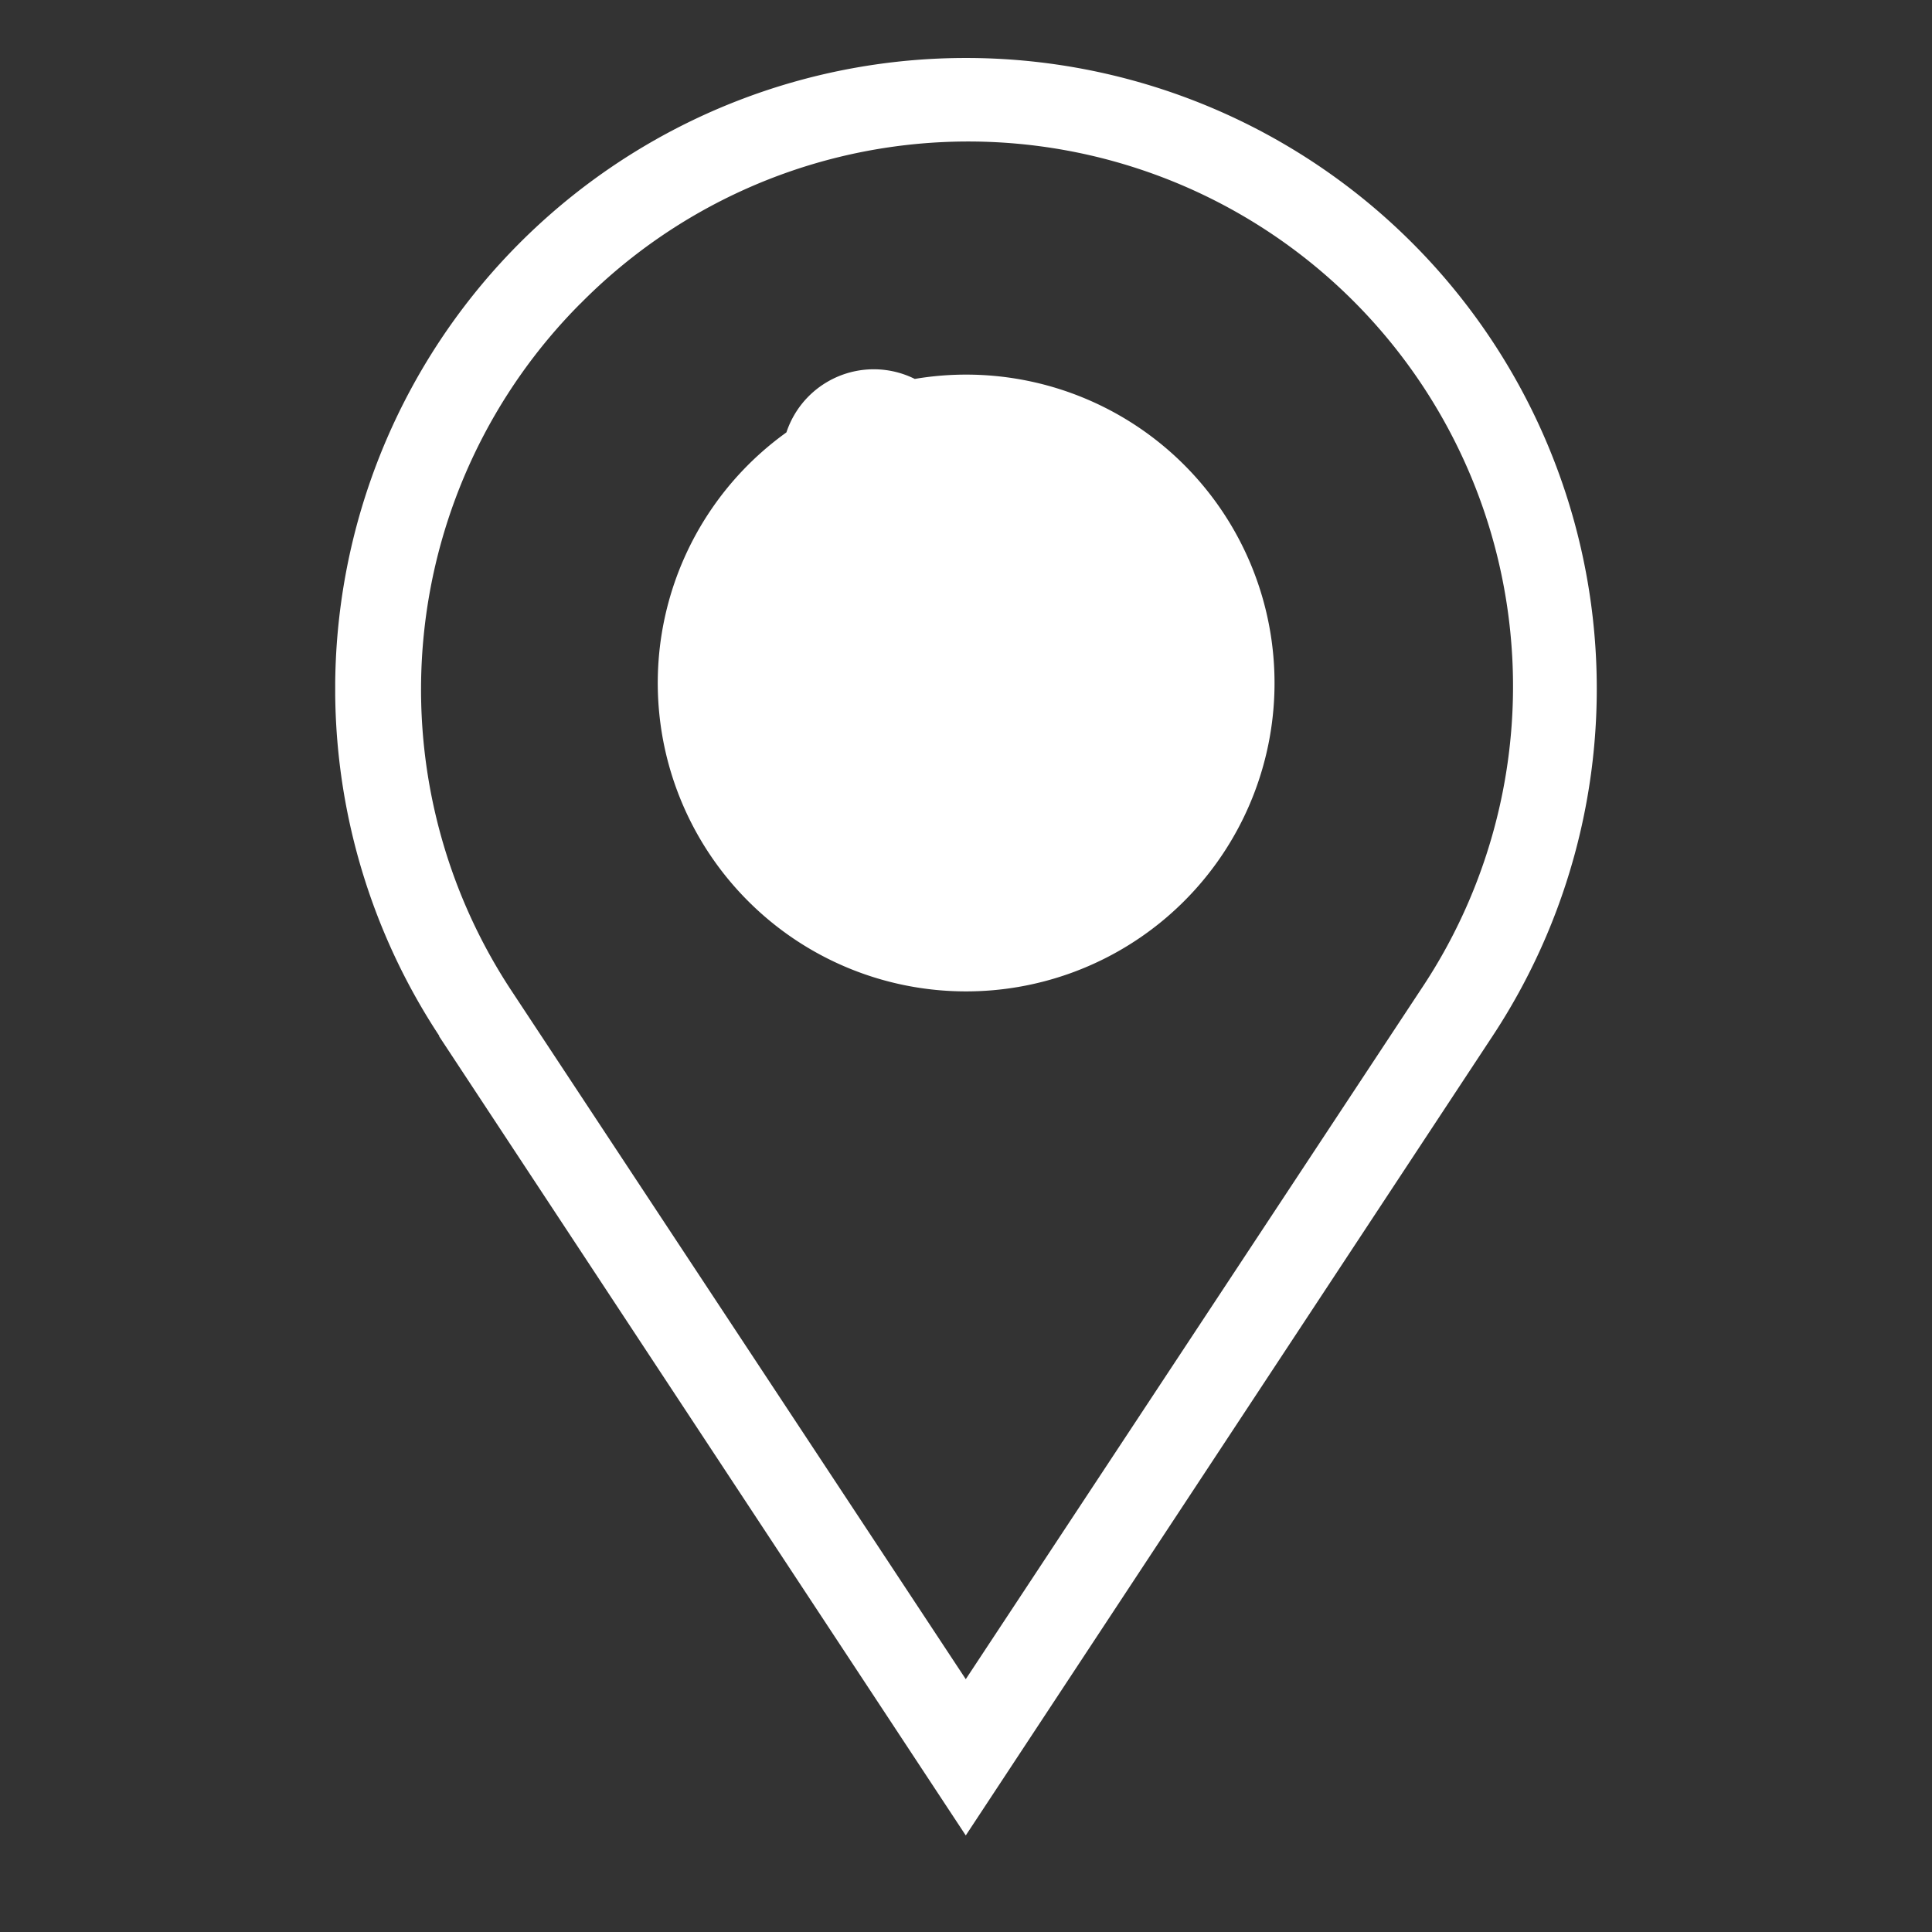 <svg xmlns="http://www.w3.org/2000/svg" xmlns:xlink="http://www.w3.org/1999/xlink" width="50" height="50" viewBox="0 0 50 50">
  <rect x="0" y="0" width="50" height="50" fill="#333333" stroke="none"/>
  <defs>
    <clipPath id="clip-path">
      <rect id="長方形_2180" data-name="長方形 2180" width="32.65" height="46" fill="none"/>
    </clipPath>
  </defs>
  <g id="グループ_562" data-name="グループ 562" transform="translate(-1655 229)">
    <rect id="長方形_2175" data-name="長方形 2175" width="50" height="50" transform="translate(1655 -229)" fill="none"/>
    <g id="グループ_478" data-name="グループ 478" transform="translate(1663.675 -227.5)">
      <g id="グループ_477" data-name="グループ 477" clip-path="url(#clip-path)">
        <path id="パス_29734" data-name="パス 29734" d="M2.686,25.313,16.319,46,29.952,25.313a16.325,16.325,0,1,0-27.255,0ZM6.346,6.357A14.1,14.1,0,0,1,28.094,24.112L16.319,41.956,4.544,24.112a14.156,14.156,0,0,1,1.8-17.755Z" transform="translate(0 0.001)" fill="#fff"/>
        <path id="パス_29735" data-name="パス 29735" d="M33.694,41.256a7.981,7.981,0,1,0-5.633-2.337A7.97,7.97,0,0,0,33.694,41.256Zm0-13.722a2.381,2.381,0,1,0,0,.006Z" transform="translate(-17.375 -17.099)" fill="#fff"/>
      </g>
    </g>
  </g>
</svg>
